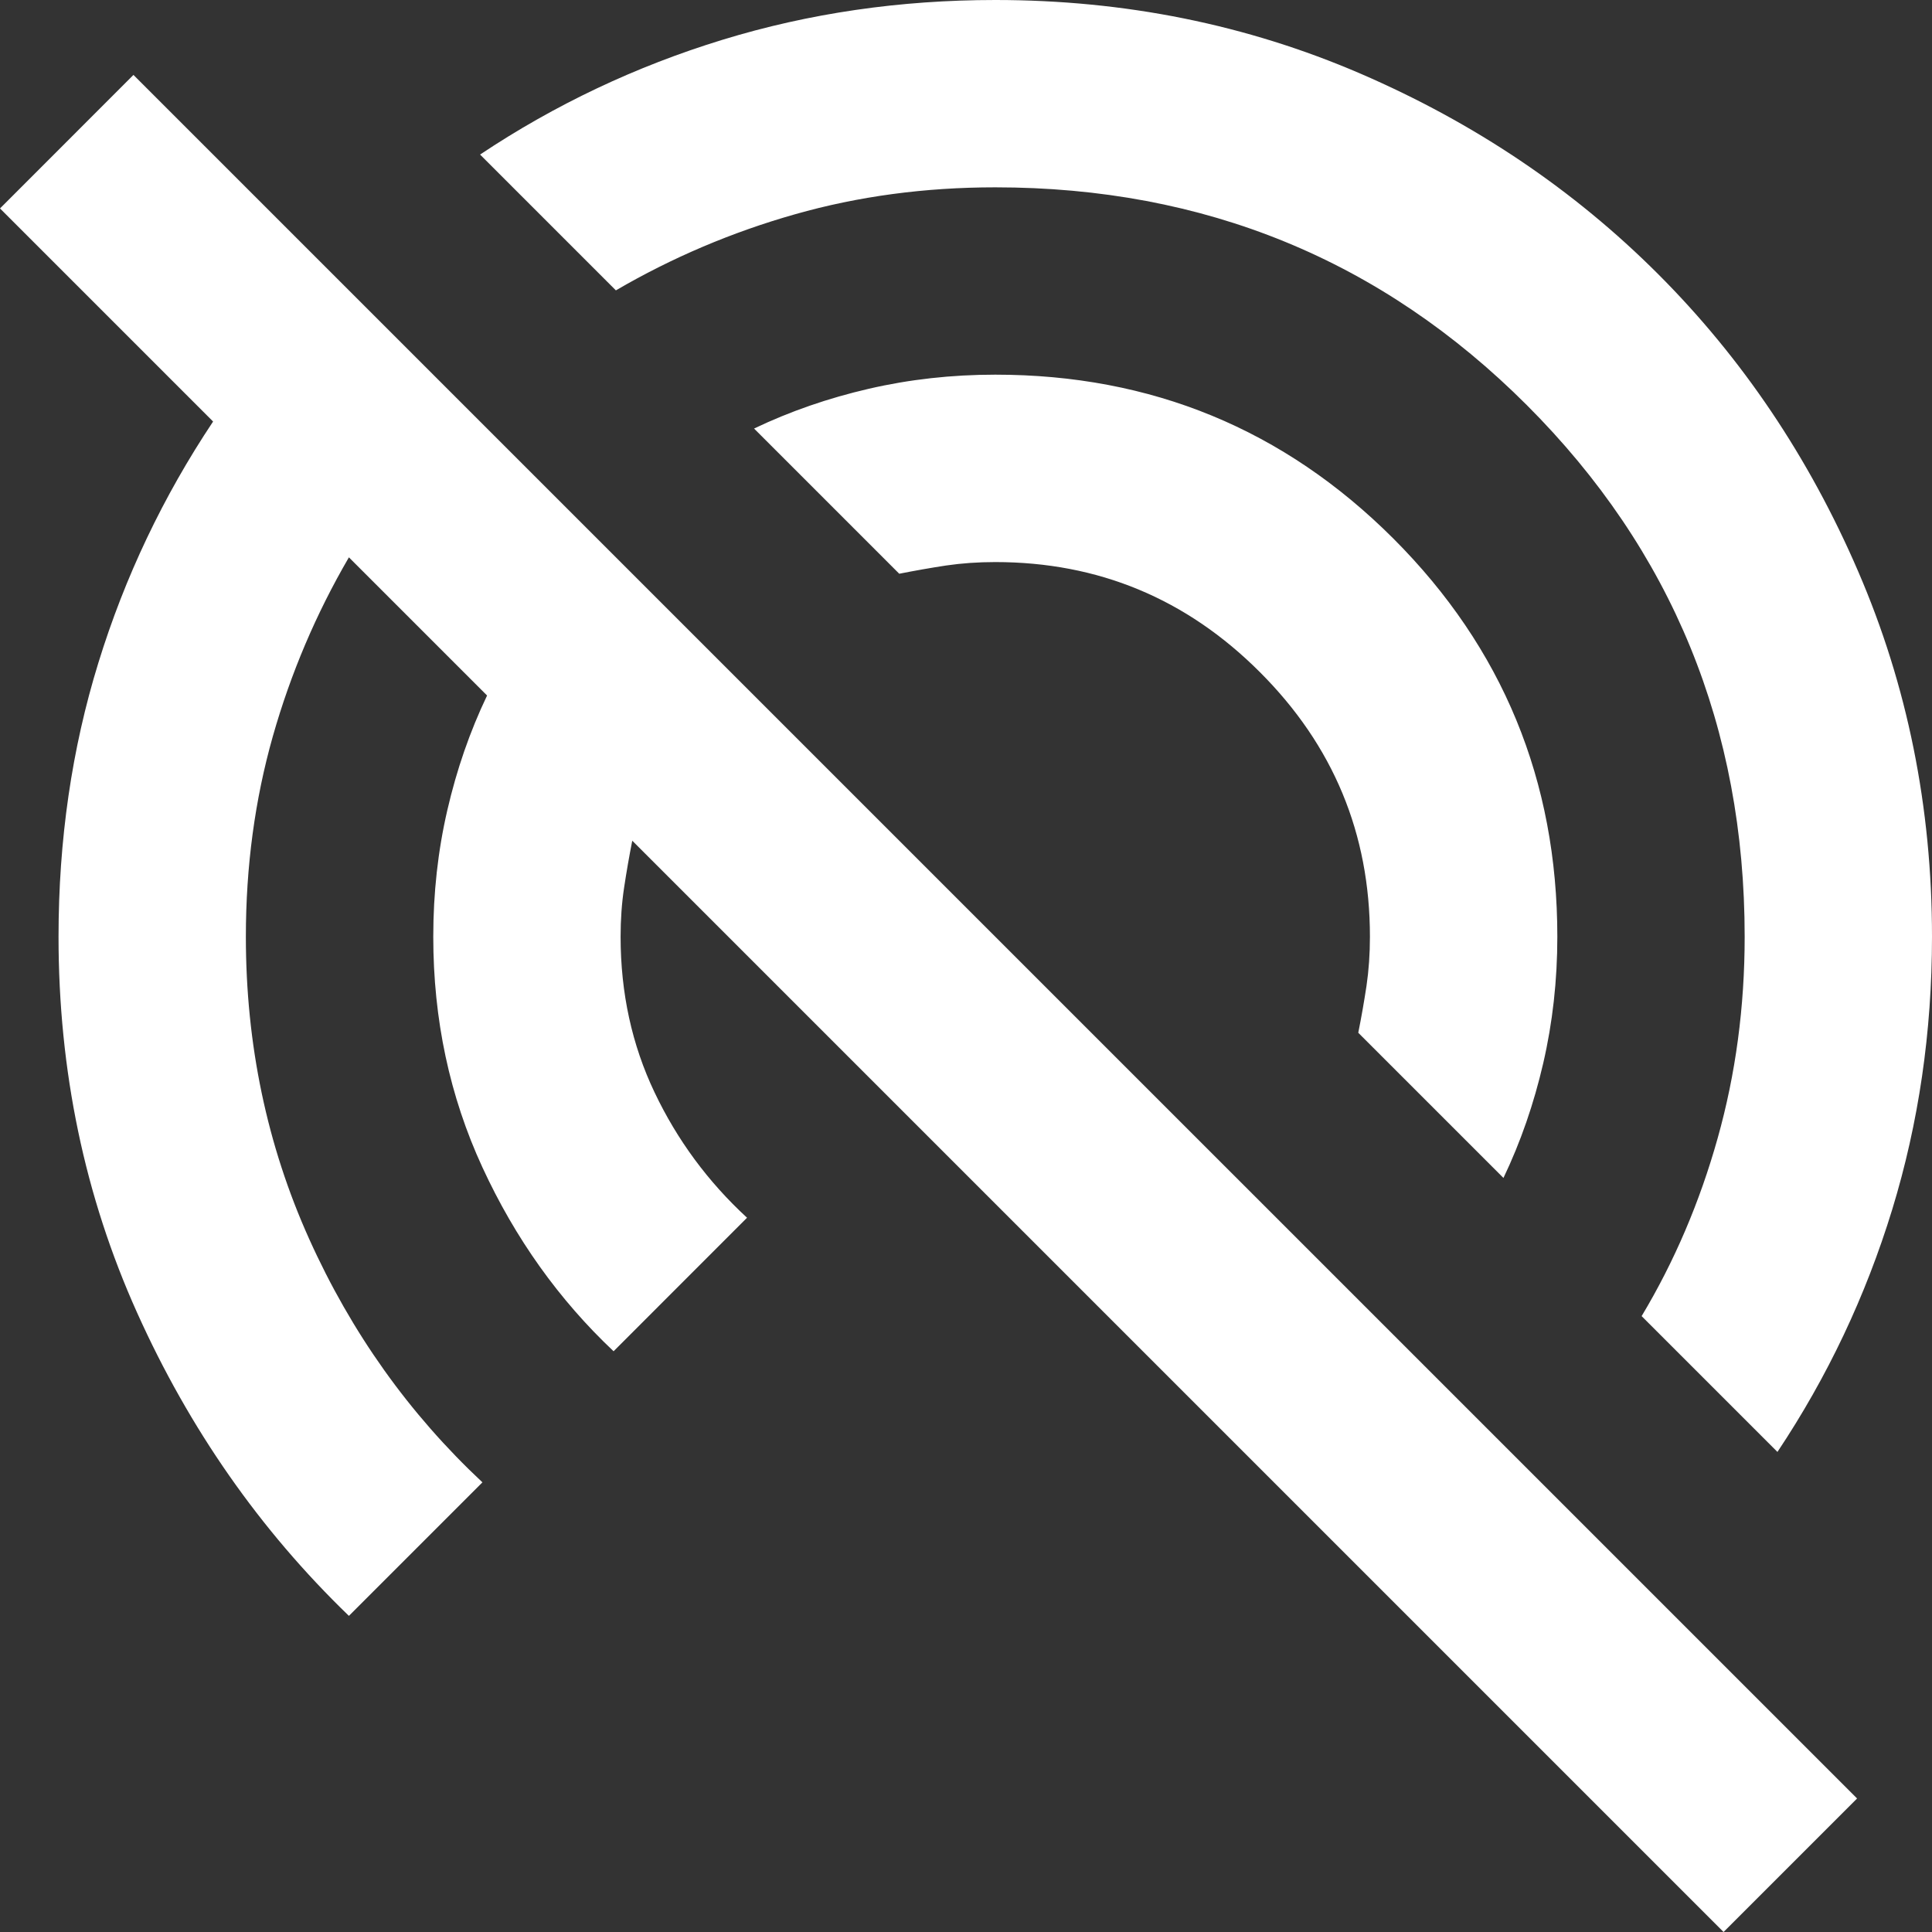 <svg width="27" height="27" viewBox="0 0 27 27" fill="none" xmlns="http://www.w3.org/2000/svg">
<rect x="0" y="0" width="27" height="27" fill="#333333" stroke="none"/>
<path d="M24.087 27L8.836 11.749C8.793 11.967 8.755 12.185 8.722 12.404C8.689 12.622 8.673 12.851 8.673 13.091C8.673 13.876 8.831 14.602 9.148 15.267C9.464 15.932 9.895 16.516 10.44 17.018L8.575 18.884C7.811 18.164 7.2 17.307 6.742 16.314C6.284 15.322 6.055 14.247 6.055 13.091C6.055 12.48 6.12 11.891 6.251 11.324C6.382 10.756 6.567 10.222 6.807 9.72L4.876 7.789C4.418 8.575 4.063 9.409 3.812 10.293C3.562 11.177 3.436 12.109 3.436 13.091C3.436 14.596 3.731 16.004 4.32 17.313C4.909 18.622 5.716 19.756 6.742 20.716L4.876 22.582C3.633 21.382 2.646 19.969 1.915 18.343C1.184 16.718 0.818 14.967 0.818 13.091C0.818 11.738 1.004 10.462 1.375 9.262C1.745 8.062 2.28 6.938 2.978 5.891L0 2.913L1.865 1.047L25.953 25.134L24.087 27ZM24.84 20.291L22.942 18.393C23.4 17.629 23.754 16.8 24.005 15.905C24.256 15.011 24.382 14.073 24.382 13.091C24.382 10.167 23.367 7.691 21.338 5.662C19.309 3.633 16.833 2.618 13.909 2.618C12.927 2.618 11.995 2.743 11.112 2.994C10.227 3.245 9.393 3.6 8.607 4.058L6.709 2.16C7.756 1.462 8.886 0.927 10.097 0.556C11.307 0.185 12.578 0 13.909 0C15.72 0 17.422 0.343 19.015 1.03C20.607 1.718 21.993 2.651 23.171 3.829C24.349 5.007 25.282 6.393 25.968 7.985C26.656 9.578 27 11.28 27 13.091C27 14.422 26.814 15.693 26.444 16.903C26.073 18.114 25.538 19.244 24.84 20.291ZM21.011 16.462L18.982 14.433C19.026 14.214 19.064 13.996 19.097 13.778C19.129 13.56 19.145 13.331 19.145 13.091C19.145 11.651 18.633 10.418 17.607 9.393C16.582 8.367 15.349 7.855 13.909 7.855C13.669 7.855 13.44 7.871 13.222 7.903C13.004 7.936 12.786 7.975 12.567 8.018L10.538 5.989C11.04 5.749 11.575 5.564 12.142 5.433C12.709 5.302 13.298 5.236 13.909 5.236C16.091 5.236 17.945 6 19.473 7.527C21 9.055 21.764 10.909 21.764 13.091C21.764 13.702 21.698 14.291 21.567 14.858C21.436 15.425 21.251 15.96 21.011 16.462Z" fill="white"/>
</svg>
